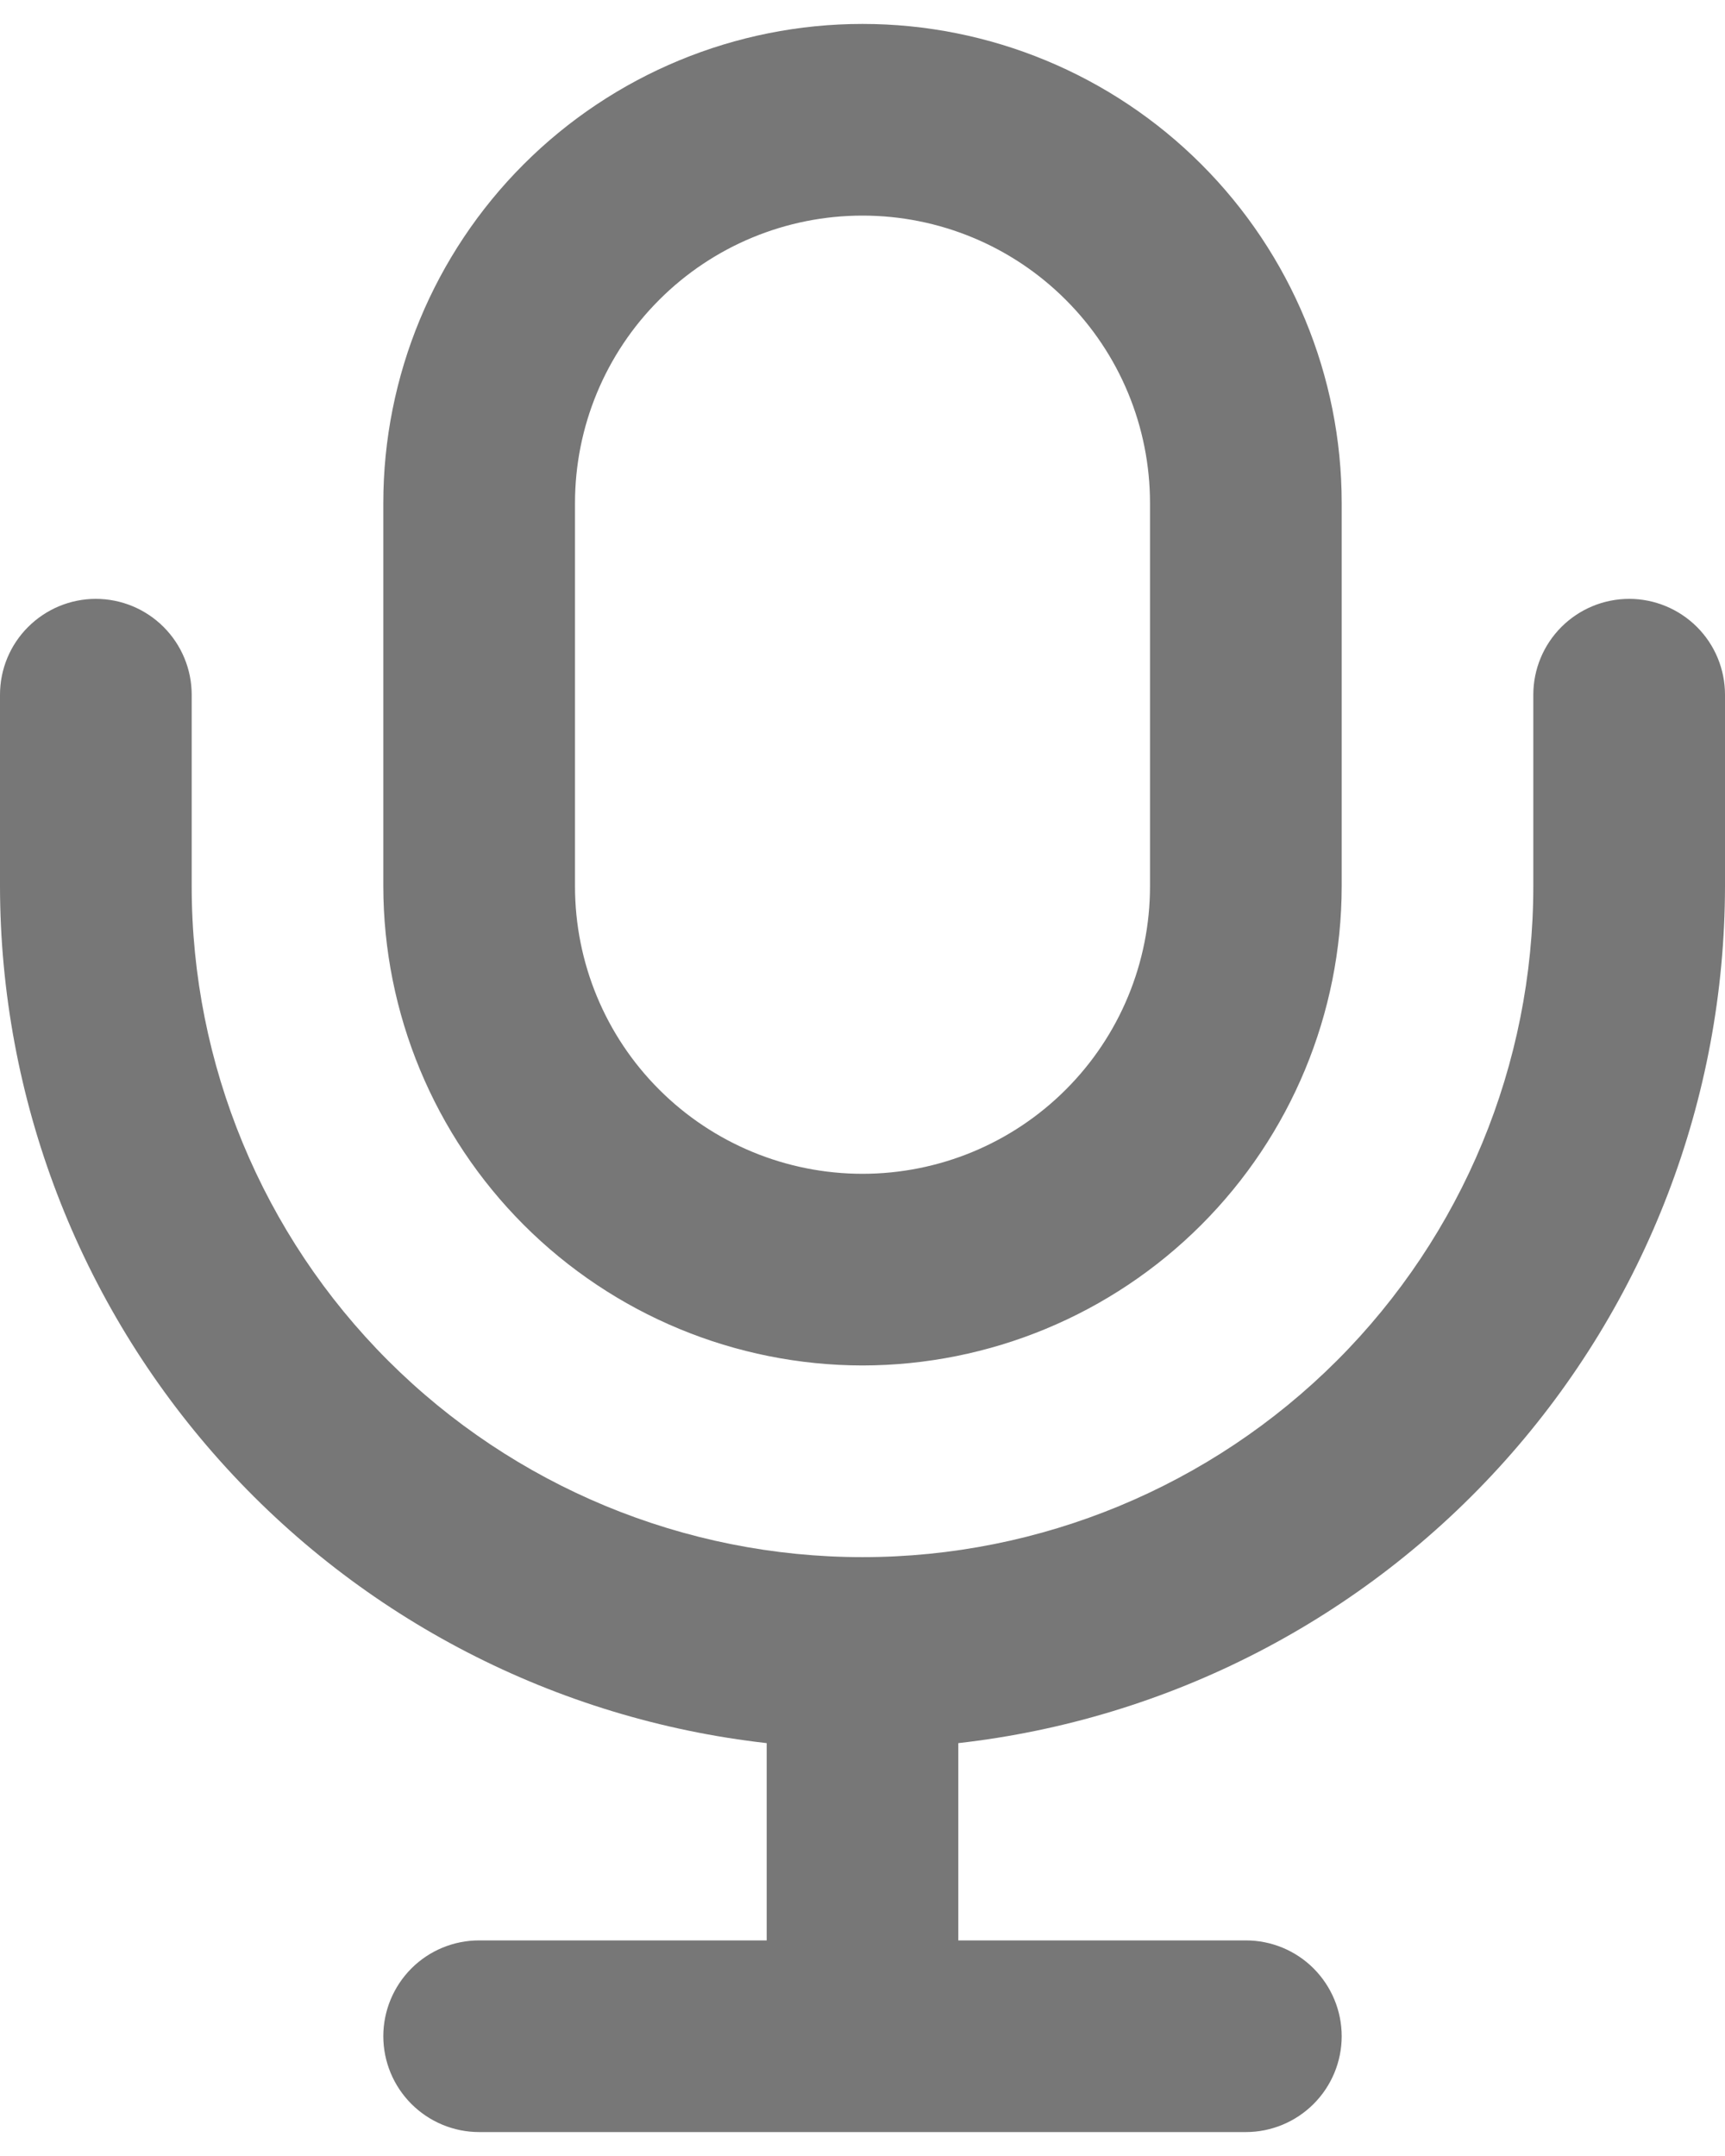 <svg width="24" height="30" viewBox="0 0 24 30" fill="none" xmlns="http://www.w3.org/2000/svg">
<path d="M12 19C13.768 18.998 15.462 18.295 16.712 17.045C17.962 15.795 18.665 14.101 18.667 12.333V7C18.667 5.232 17.964 3.536 16.714 2.286C15.464 1.036 13.768 0.333 12 0.333C10.232 0.333 8.536 1.036 7.286 2.286C6.036 3.536 5.333 5.232 5.333 7V12.333C5.335 14.101 6.039 15.795 7.288 17.045C8.538 18.295 10.232 18.998 12 19ZM8 7C8 5.939 8.421 4.922 9.172 4.172C9.922 3.421 10.939 3 12 3C13.061 3 14.078 3.421 14.828 4.172C15.579 4.922 16 5.939 16 7V12.333C16 13.394 15.579 14.412 14.828 15.162C14.078 15.912 13.061 16.333 12 16.333C10.939 16.333 9.922 15.912 9.172 15.162C8.421 14.412 8 13.394 8 12.333V7ZM0 12.333V9.667C0 9.313 0.14 8.974 0.391 8.724C0.641 8.474 0.98 8.333 1.333 8.333C1.687 8.333 2.026 8.474 2.276 8.724C2.526 8.974 2.667 9.313 2.667 9.667V12.333C2.667 14.809 3.65 17.183 5.4 18.933C7.151 20.683 9.525 21.667 12 21.667C14.475 21.667 16.849 20.683 18.6 18.933C20.35 17.183 21.333 14.809 21.333 12.333V9.667C21.333 9.313 21.474 8.974 21.724 8.724C21.974 8.474 22.313 8.333 22.667 8.333C23.02 8.333 23.359 8.474 23.61 8.724C23.86 8.974 24 9.313 24 9.667V12.333C23.996 15.283 22.906 18.129 20.939 20.327C18.972 22.526 16.265 23.924 13.333 24.255V27H17.333C17.687 27 18.026 27.14 18.276 27.39C18.526 27.641 18.667 27.98 18.667 28.333C18.667 28.687 18.526 29.026 18.276 29.276C18.026 29.526 17.687 29.667 17.333 29.667H6.667C6.313 29.667 5.974 29.526 5.724 29.276C5.474 29.026 5.333 28.687 5.333 28.333C5.333 27.98 5.474 27.641 5.724 27.39C5.974 27.14 6.313 27 6.667 27H10.667V24.255C7.735 23.924 5.028 22.526 3.061 20.327C1.094 18.129 0.004 15.283 0 12.333Z" fill="#777777"/>
</svg>
